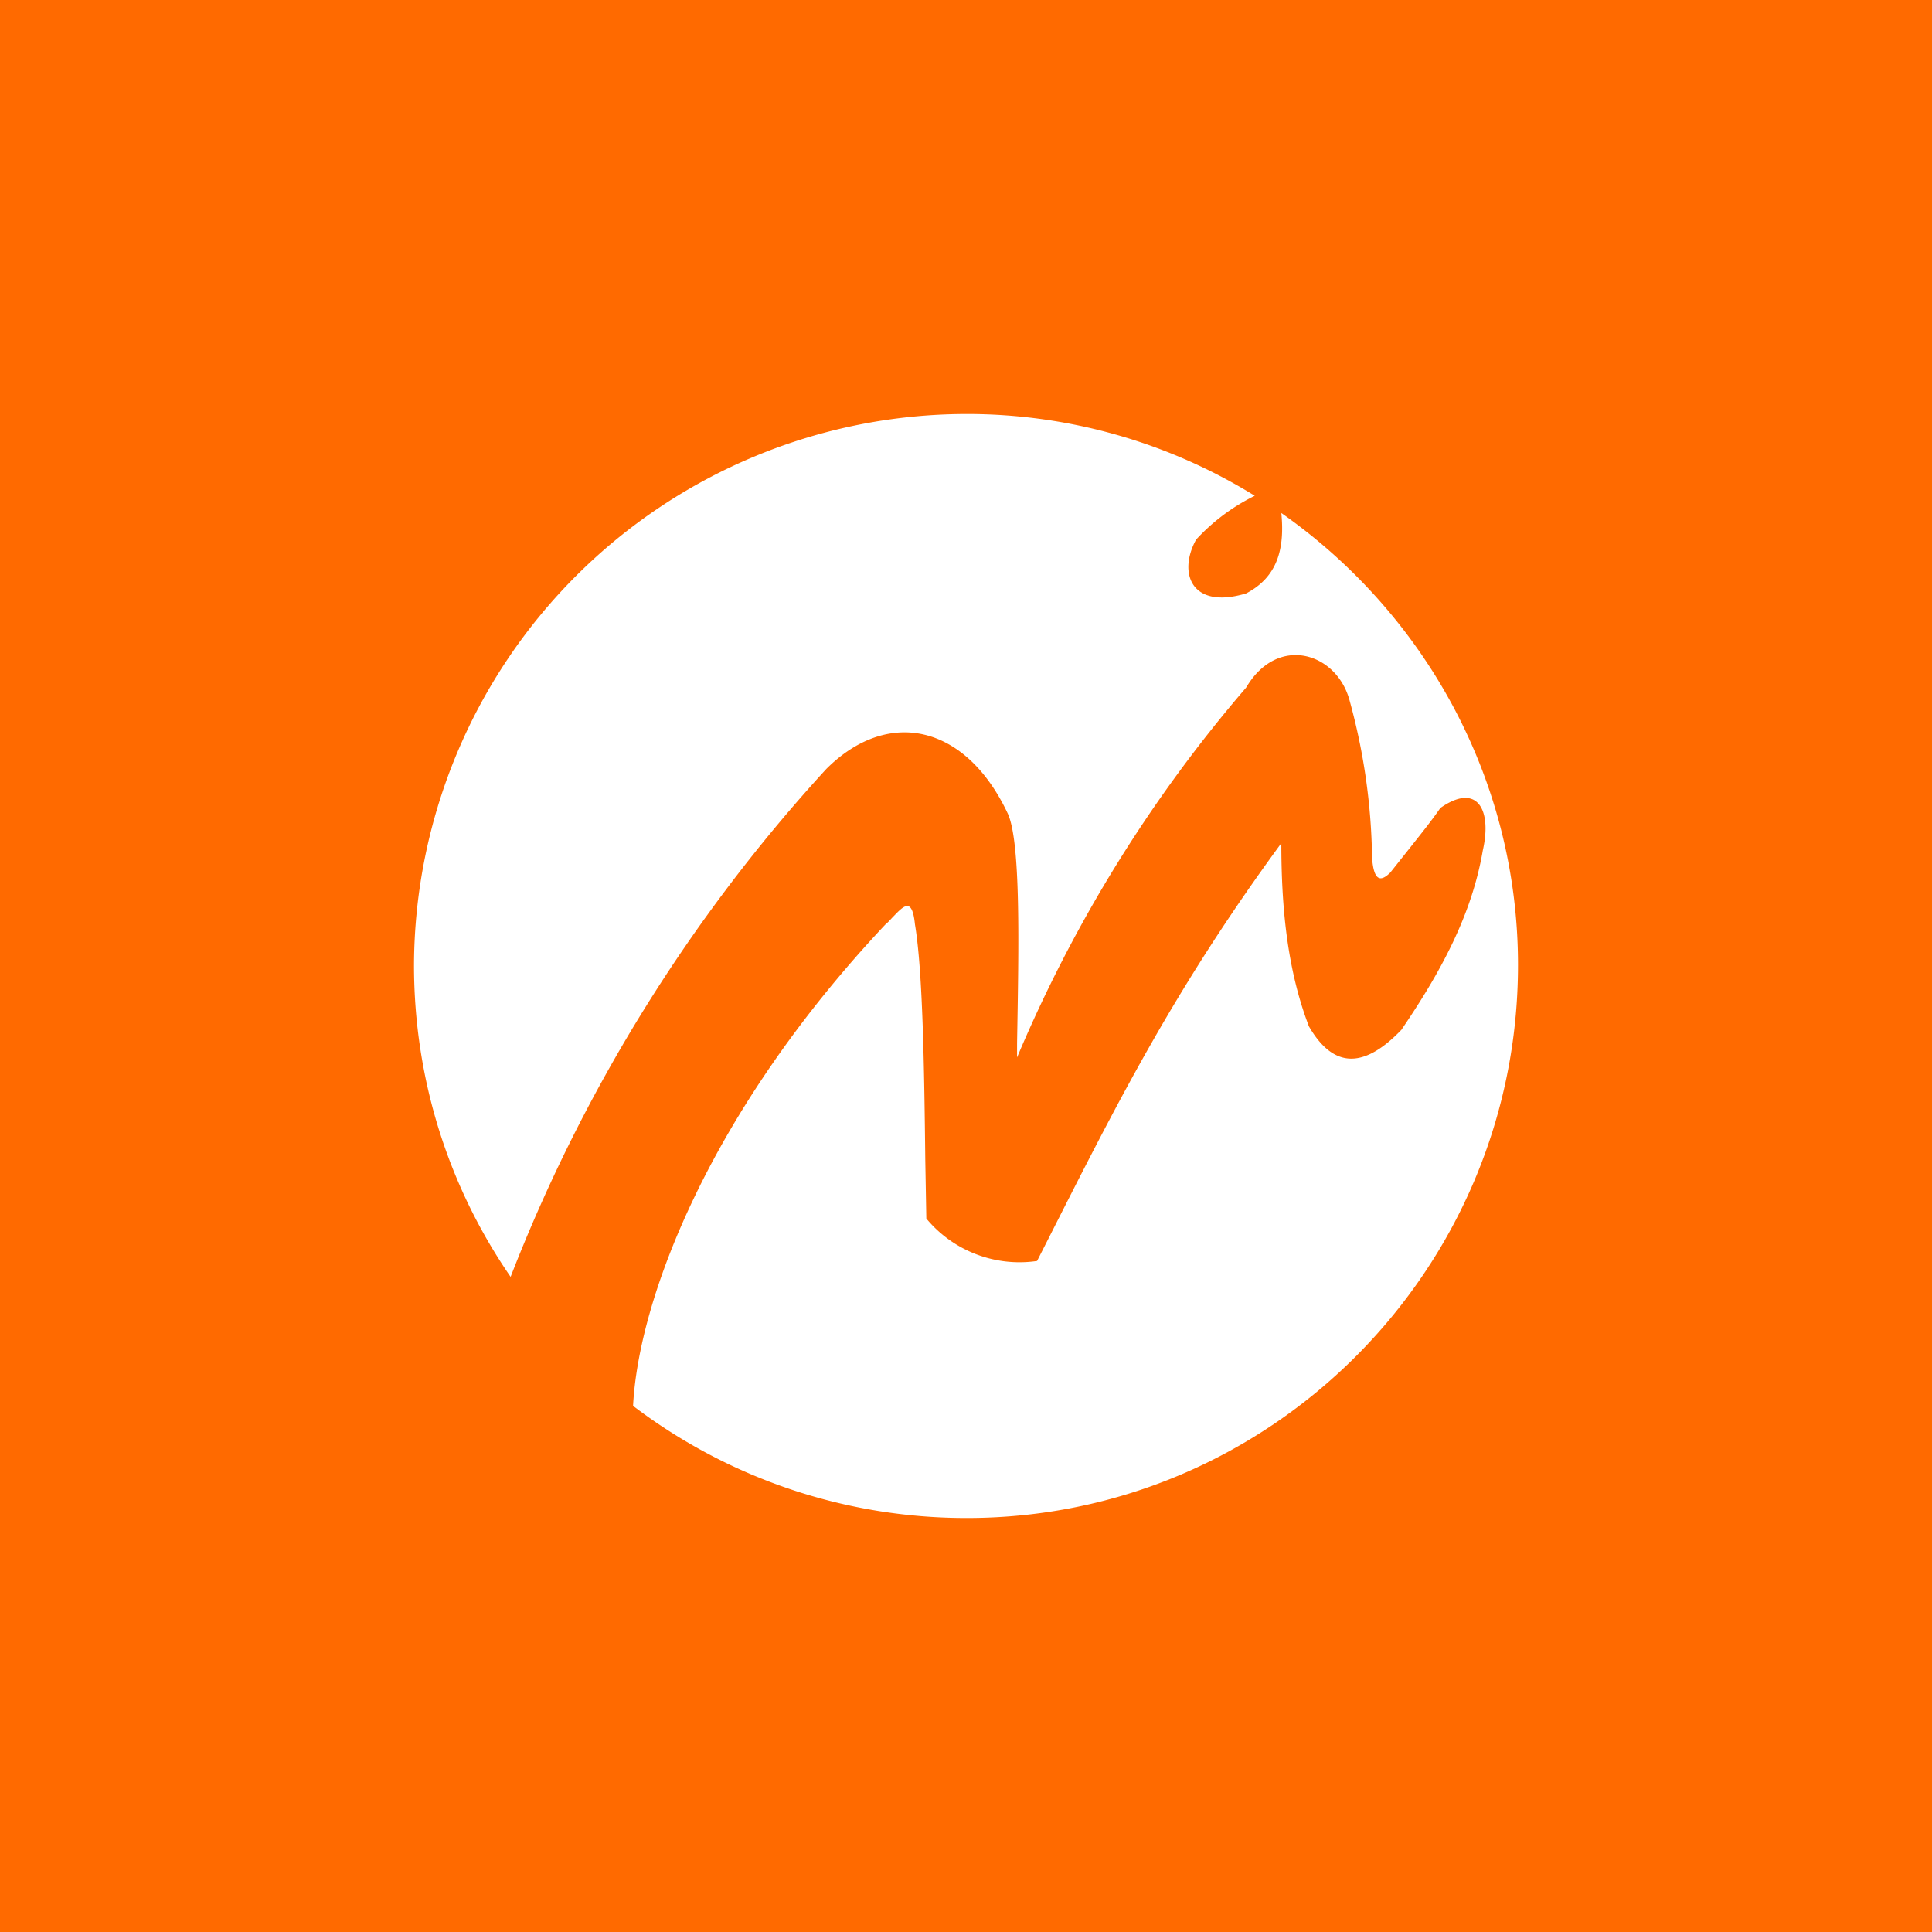<!-- by TradingView --><svg xmlns="http://www.w3.org/2000/svg" width="56" height="56"><path fill="#FF6A00" d="M0 0h56v56H0z"/><path d="M36.37 14.37A15.85 15.85 0 0028.03 12 16.03 16.03 0 0012 27.97c0 3.36 1.03 6.47 2.8 9.04a46.93 46.93 0 019.15-14.72c1.77-1.77 4.03-1.32 5.26 1.29.38.82.32 3.82.27 6.66v.41a40.61 40.61 0 016.64-10.72c.91-1.55 2.63-1.02 3 .38a18 18 0 01.65 4.55c.05.7.26.7.53.43l.58-.73c.3-.38.6-.75.87-1.14 1.07-.75 1.5.05 1.23 1.23-.32 1.88-1.23 3.54-2.36 5.2-1.18 1.23-2.03 1.02-2.68-.1-.64-1.67-.8-3.5-.8-5.31-3.08 4.2-4.73 7.47-6.79 11.54l-.29.57a3.51 3.51 0 01-3.21-1.23l-.03-1.69c-.03-2.63-.07-5.47-.3-6.84-.08-.8-.33-.53-.62-.23-.08.08-.15.17-.23.23-5.1 5.42-7.16 10.85-7.32 13.96A15.95 15.95 0 0028.03 44C36.82 44 44 36.82 44 27.97c0-5.4-2.72-10.2-6.86-13.1.1 1.02-.1 1.85-1.02 2.33-1.6.48-1.98-.6-1.45-1.56a5.76 5.76 0 011.7-1.27z" fill="#fff"/></svg>